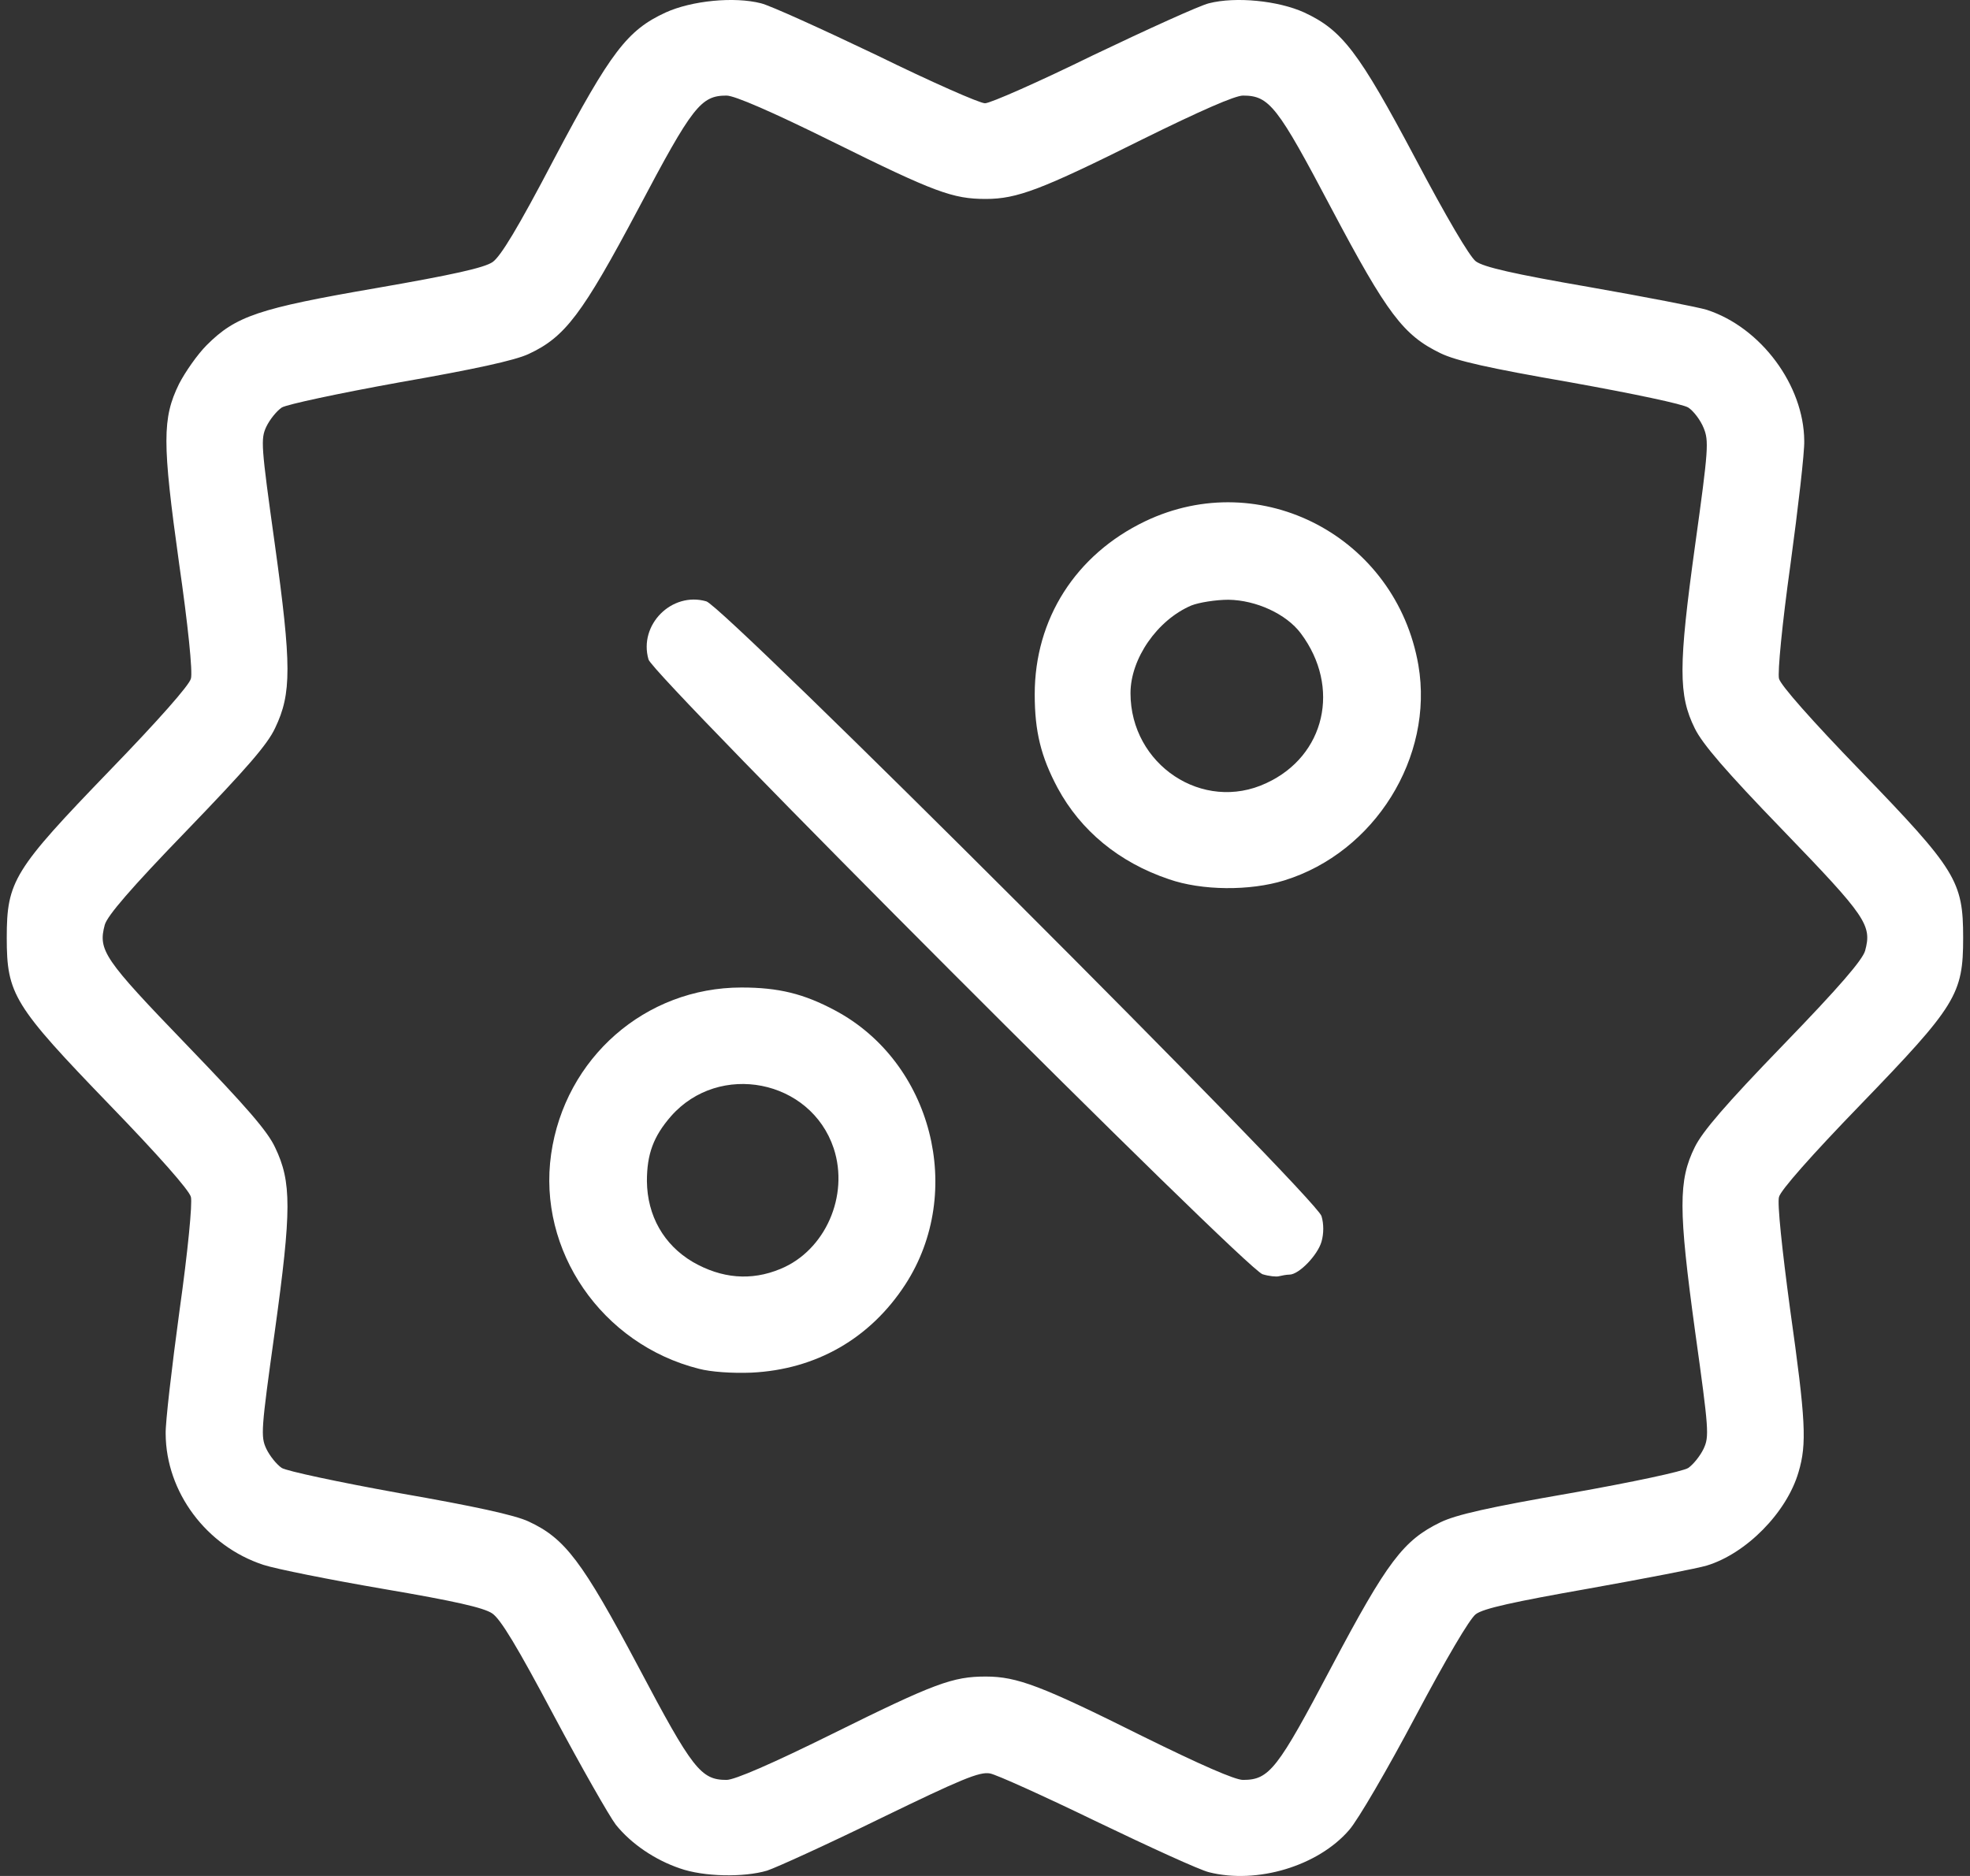 <svg width="21" height="20" viewBox="0 0 21 20" fill="none" xmlns="http://www.w3.org/2000/svg">
<rect x="0" y="0" width="21" height="20" fill="#333333" stroke="none"/>
<path d="M7.247 19.919C6.982 19.829 6.729 19.658 6.565 19.454C6.496 19.364 6.198 18.841 5.904 18.29C5.512 17.552 5.337 17.262 5.247 17.201C5.157 17.14 4.851 17.07 4.088 16.94C3.517 16.842 2.941 16.727 2.807 16.683C2.199 16.483 1.77 15.907 1.766 15.287C1.762 15.172 1.831 14.581 1.913 13.977C2.003 13.34 2.052 12.826 2.035 12.761C2.019 12.691 1.684 12.312 1.17 11.781C0.146 10.72 0.072 10.601 0.072 9.998C0.072 9.393 0.146 9.275 1.17 8.214C1.688 7.679 2.019 7.304 2.035 7.235C2.056 7.169 2.003 6.655 1.909 6.006C1.729 4.716 1.729 4.459 1.909 4.092C1.974 3.966 2.105 3.778 2.203 3.68C2.513 3.37 2.754 3.288 4.007 3.072C4.831 2.929 5.161 2.855 5.251 2.794C5.337 2.733 5.517 2.439 5.908 1.692C6.512 0.55 6.688 0.321 7.096 0.133C7.373 0.007 7.826 -0.038 8.112 0.035C8.214 0.06 8.769 0.313 9.349 0.59C9.924 0.872 10.443 1.101 10.5 1.101C10.557 1.101 11.075 0.872 11.65 0.59C12.23 0.313 12.785 0.06 12.887 0.035C13.173 -0.038 13.626 0.007 13.903 0.133C14.307 0.321 14.483 0.55 15.087 1.688C15.417 2.313 15.666 2.737 15.732 2.786C15.813 2.847 16.136 2.921 16.94 3.06C17.544 3.166 18.111 3.276 18.197 3.304C18.772 3.492 19.229 4.108 19.233 4.7C19.237 4.819 19.168 5.414 19.086 6.018C18.997 6.655 18.948 7.169 18.964 7.235C18.98 7.304 19.315 7.683 19.829 8.214C20.854 9.275 20.927 9.393 20.927 9.998C20.927 10.601 20.854 10.72 19.829 11.781C19.311 12.316 18.98 12.691 18.964 12.761C18.944 12.826 18.997 13.324 19.082 13.956C19.25 15.148 19.262 15.393 19.172 15.695C19.046 16.127 18.613 16.564 18.193 16.691C18.103 16.719 17.536 16.829 16.936 16.936C16.132 17.078 15.813 17.148 15.732 17.209C15.666 17.258 15.417 17.682 15.087 18.303C14.793 18.858 14.475 19.405 14.381 19.511C14.05 19.894 13.401 20.09 12.887 19.96C12.785 19.935 12.251 19.69 11.691 19.421C11.136 19.152 10.622 18.919 10.553 18.907C10.443 18.886 10.247 18.968 9.39 19.384C8.822 19.662 8.275 19.911 8.177 19.943C7.929 20.017 7.5 20.009 7.247 19.919ZM8.871 18.486C9.965 17.944 10.157 17.874 10.508 17.874C10.842 17.874 11.1 17.972 12.173 18.507C12.801 18.817 13.165 18.976 13.25 18.976C13.532 18.976 13.618 18.862 14.193 17.772C14.789 16.646 14.96 16.421 15.356 16.229C15.524 16.148 15.87 16.07 16.74 15.919C17.405 15.801 17.94 15.687 17.997 15.65C18.05 15.613 18.123 15.523 18.16 15.446C18.221 15.315 18.217 15.25 18.07 14.197C17.891 12.891 17.891 12.585 18.066 12.23C18.148 12.063 18.393 11.777 19.009 11.14C19.609 10.52 19.854 10.234 19.882 10.136C19.956 9.863 19.895 9.773 19.009 8.855C18.393 8.218 18.148 7.932 18.066 7.765C17.891 7.41 17.891 7.104 18.07 5.81C18.213 4.782 18.217 4.7 18.16 4.561C18.127 4.48 18.054 4.382 17.997 4.345C17.94 4.308 17.417 4.198 16.74 4.076C15.87 3.925 15.524 3.847 15.356 3.766C14.96 3.574 14.789 3.349 14.193 2.223C13.618 1.133 13.532 1.019 13.25 1.019C13.165 1.019 12.801 1.178 12.173 1.488C11.1 2.023 10.842 2.121 10.508 2.121C10.157 2.121 9.965 2.051 8.871 1.509C8.226 1.19 7.831 1.019 7.745 1.019C7.471 1.019 7.382 1.133 6.806 2.223C6.206 3.353 6.023 3.594 5.635 3.774C5.488 3.843 5.055 3.937 4.26 4.076C3.607 4.194 3.056 4.312 3.003 4.345C2.949 4.382 2.876 4.472 2.839 4.549C2.778 4.68 2.782 4.745 2.929 5.798C3.109 7.096 3.109 7.394 2.933 7.761C2.852 7.937 2.627 8.194 1.99 8.855C1.39 9.475 1.146 9.761 1.117 9.859C1.044 10.132 1.105 10.222 1.99 11.14C2.627 11.801 2.852 12.059 2.933 12.234C3.109 12.601 3.109 12.899 2.929 14.197C2.782 15.25 2.778 15.315 2.839 15.446C2.876 15.523 2.949 15.613 3.003 15.65C3.056 15.683 3.607 15.801 4.26 15.919C5.055 16.058 5.488 16.152 5.635 16.221C6.023 16.401 6.206 16.642 6.806 17.772C7.382 18.862 7.471 18.976 7.745 18.976C7.831 18.976 8.226 18.805 8.871 18.486Z" fill="white"/>
<path d="M7.451 14.593C6.414 14.332 5.728 13.332 5.875 12.304C6.022 11.279 6.879 10.528 7.904 10.528C8.299 10.528 8.569 10.594 8.903 10.773C9.936 11.324 10.291 12.708 9.65 13.695C9.275 14.271 8.699 14.601 8.01 14.634C7.797 14.642 7.577 14.626 7.451 14.593ZM8.32 13.528C8.797 13.332 9.054 12.748 8.887 12.242C8.642 11.508 7.667 11.316 7.153 11.9C6.965 12.116 6.896 12.304 6.896 12.593C6.9 12.961 7.075 13.271 7.385 13.454C7.691 13.63 8.006 13.659 8.32 13.528Z" fill="white"/>
<path d="M13.459 13.585C13.279 13.532 6.962 7.206 6.913 7.031C6.806 6.66 7.162 6.305 7.529 6.411C7.721 6.464 14.034 12.773 14.087 12.965C14.112 13.047 14.112 13.153 14.087 13.238C14.046 13.381 13.847 13.589 13.745 13.589C13.716 13.589 13.667 13.598 13.634 13.606C13.606 13.614 13.528 13.606 13.459 13.585Z" fill="white"/>
<path d="M12.459 9.373C11.928 9.194 11.52 8.855 11.275 8.402C11.096 8.067 11.03 7.798 11.03 7.402C11.03 6.598 11.467 5.913 12.206 5.558C13.442 4.966 14.883 5.725 15.12 7.092C15.287 8.072 14.654 9.088 13.691 9.386C13.324 9.5 12.81 9.496 12.459 9.373ZM13.499 8.349C14.128 8.059 14.295 7.325 13.867 6.753C13.712 6.545 13.389 6.398 13.095 6.394C12.961 6.394 12.781 6.423 12.7 6.455C12.336 6.61 12.051 7.023 12.051 7.39C12.051 8.153 12.822 8.667 13.499 8.349Z" fill="white"/>
</svg>
